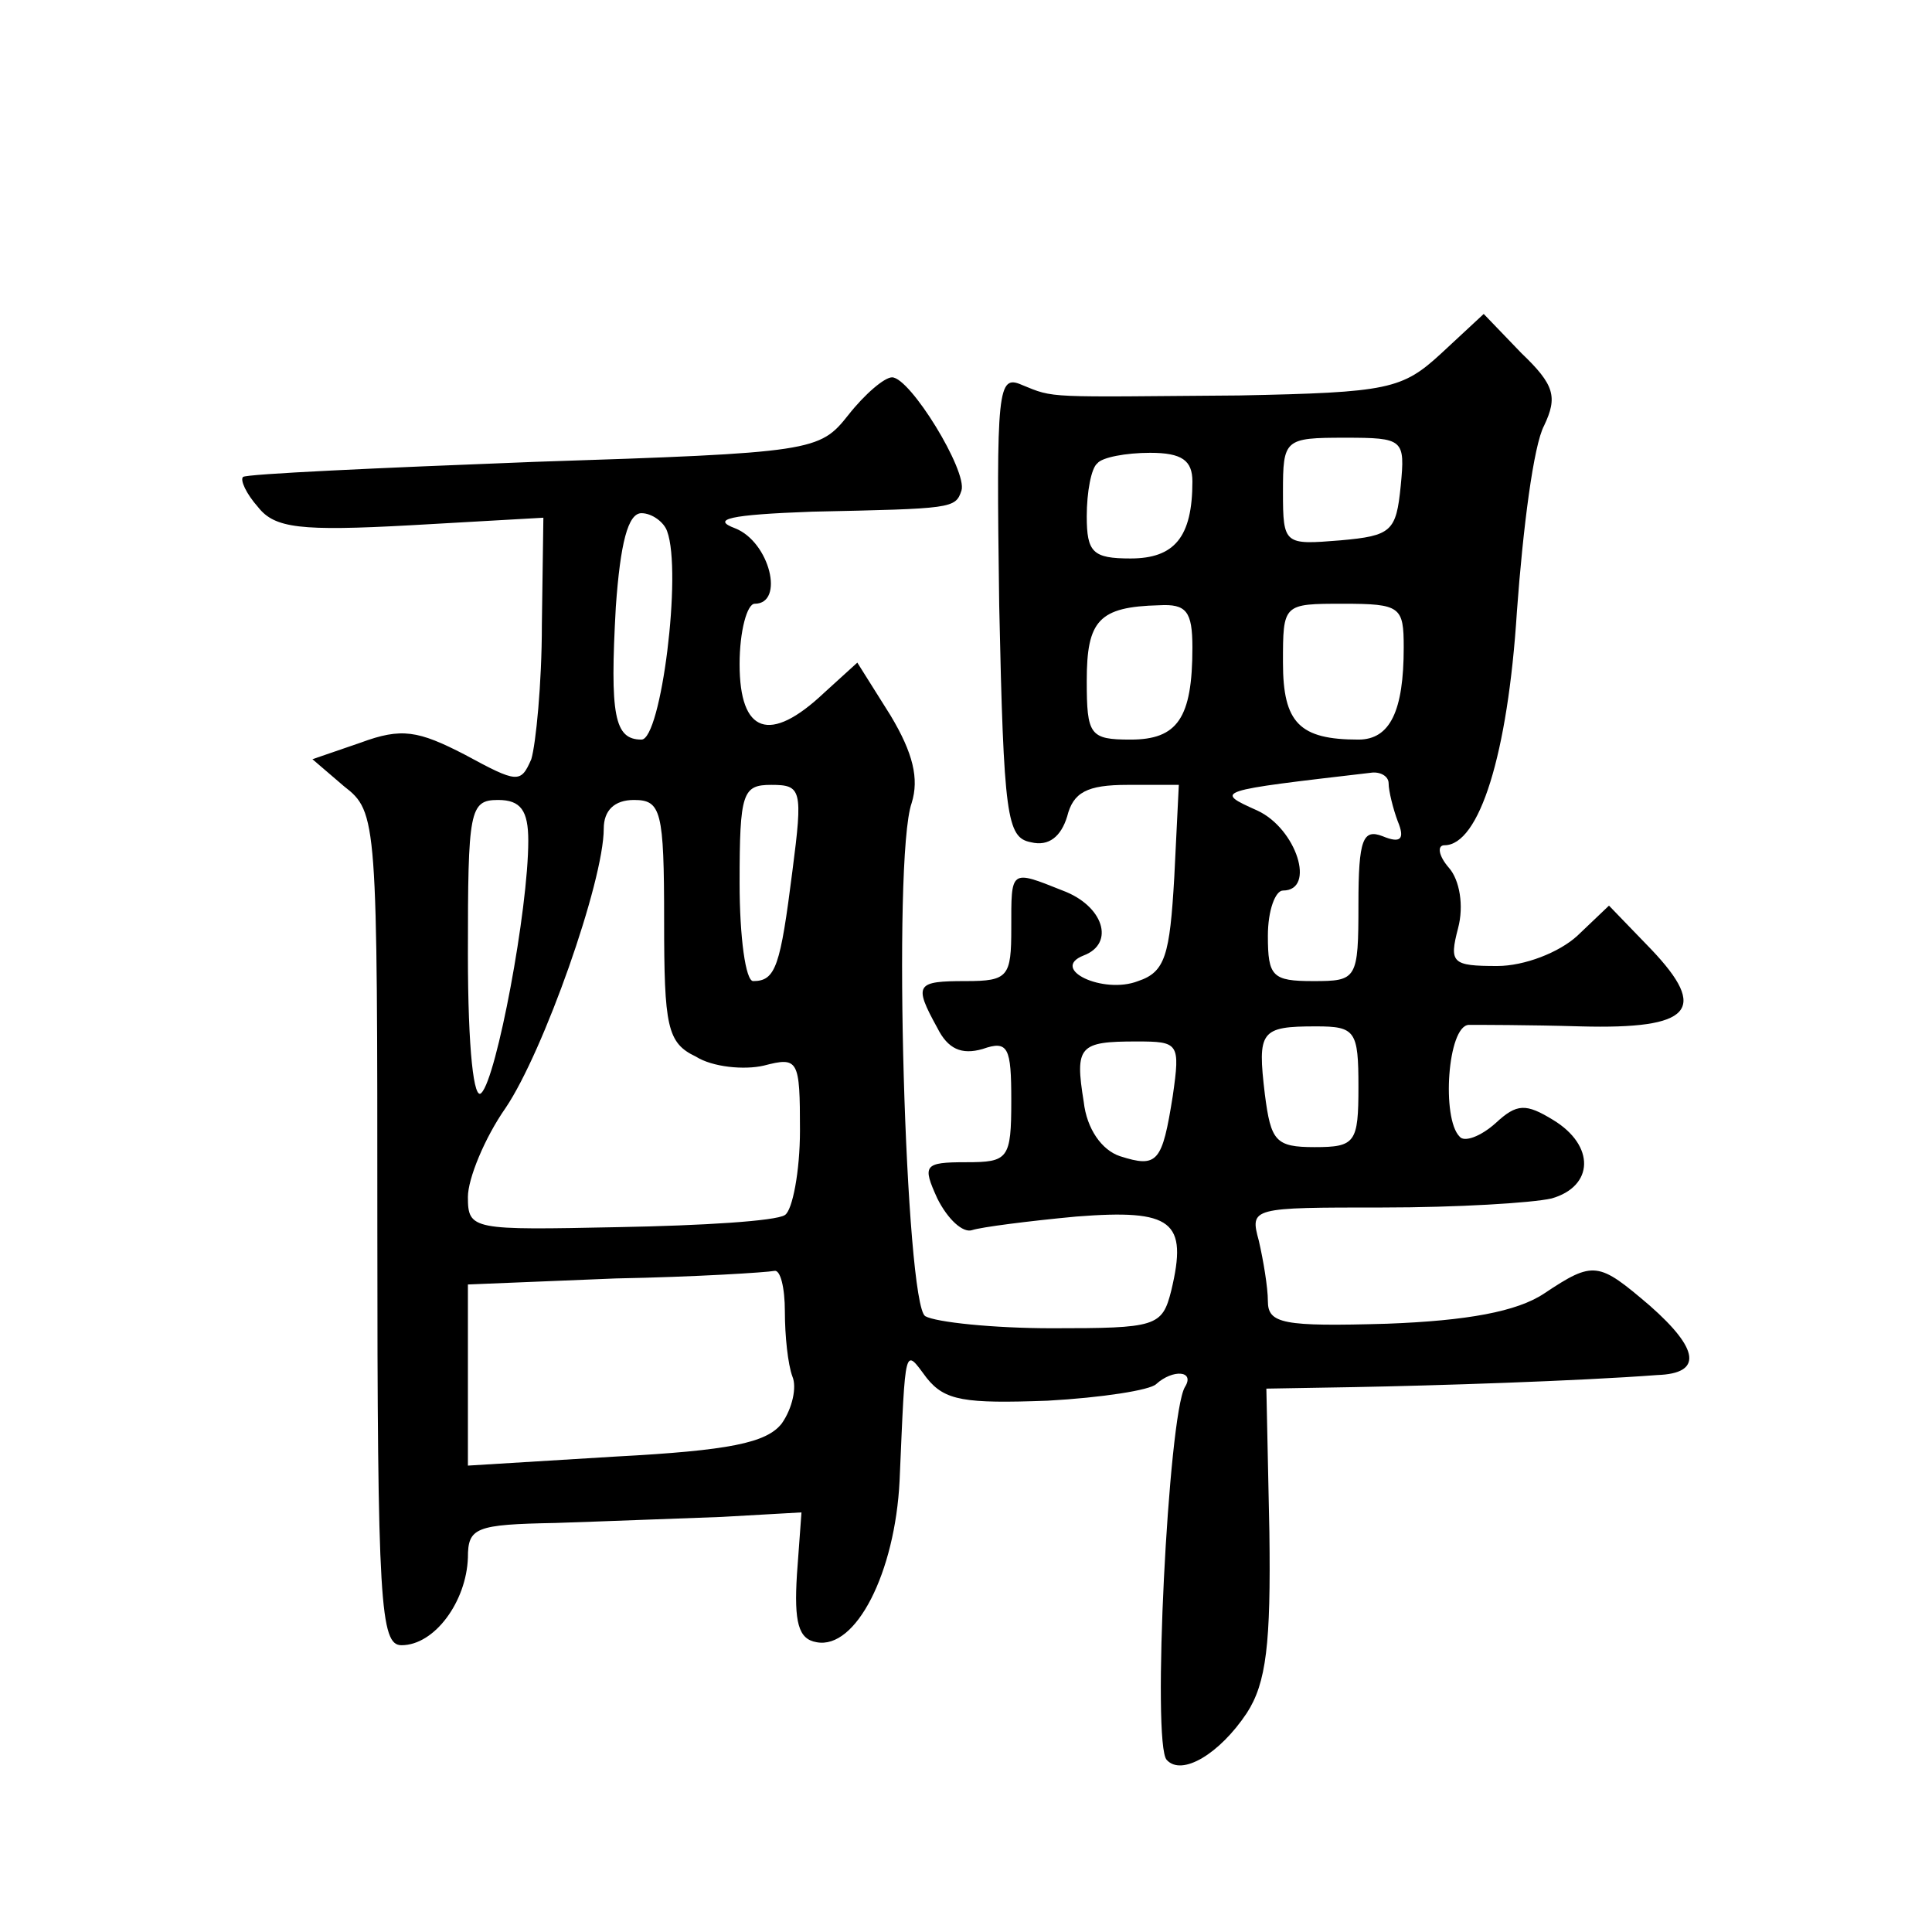 <?xml version="1.0" standalone="no"?>
<!DOCTYPE svg PUBLIC "-//W3C//DTD SVG 20010904//EN"
 "http://www.w3.org/TR/2001/REC-SVG-20010904/DTD/svg10.dtd">
<svg version="1.0" xmlns="http://www.w3.org/2000/svg"
 width="128pt" height="128pt" viewBox="0 0 128 128"
 preserveAspectRatio="xMidYMid meet">
<g transform="translate(0,128) scale(0.1,-0.1)"
fill="#0" stroke="none">
<path d="M955 1046 c-26 -24 -35 -26 -134 -28 -129 -1 -122 -2 -144 7 -16 7 -17
-2 -15 -146 3 -140 5 -154 21 -157 12 -3 20 4 24 17 4 16 13 21 40 21 l34 0 -3
-61 c-3 -52 -6 -63 -24 -69 -23 -9 -59 8 -36 17 21 8 13 33 -14 43 -35 14 -34 14
-34 -25 0 -32 -2 -35 -30 -35 -33 0 -35 -2 -19 -31 7 -14 16 -18 30 -14 17 6 19
1 19 -34 0 -39 -2 -41 -30 -41 -28 0 -29 -2 -19 -24 7 -14 17 -23 23 -21 6 2 37
6 69 9 64 5 74 -3 63 -49 -6 -24 -10 -25 -79 -25 -39 0 -77 4 -84 8 -13 8 -22 303
-9 340 5 16 1 33 -14 58 l-22 35 -22 -20 c-36 -34 -56 -27 -56 19 0 22 5 40 10
40 20 0 10 41 -13 50 -16 6 -4 9 51 11 93 2 95 2 99 14 4 13 -34 75 -46 75 -5 0
-18 -11 -29 -25 -19 -24 -23 -25 -208 -31 -104 -4 -191 -8 -193 -10 -2 -2 2 -11
10 -20 11 -14 28 -16 101 -12 l88 5 -1 -71 c0 -39 -4 -79 -7 -89 -7 -16 -9 -16
-44 3 -31 16 -42 18 -69 8 l-32 -11 21 -18 c22 -17 22 -22 22 -293 0 -249 2 -276
16 -276 22 0 43 29 44 58 0 20 5 22 58 23 31 1 81 3 110 4 l53 3 -3 -41 c-2 -32
1 -43 13 -45 26 -5 52 46 55 107 4 92 3 88 18 68 12 -15 25 -17 80 -15 36 2 68
7 72 11 11 10 26 9 19 -2 -11 -19 -22 -237 -12 -247 10 -11 35 4 53 31 13 20 16
46 15 120 l-2 95 58 1 c54 1 148 4 201 8 30 1 28 17 -5 46 -34 29 -37 30 -70 8
-18 -12 -51 -18 -104 -20 -69 -2 -79 0 -79 15 0 9 -3 27 -6 40 -6 22 -5 22 82 22
49 0 99 3 112 6 28 8 29 35 1 52 -18 11 -24 11 -38 -2 -10 -9 -21 -13 -24 -9 -12
12 -8 73 6 74 6 0 40 0 74 -1 74 -2 85 11 47 51 l-28 29 -21 -20 c-12 -11 -35 -20
-53 -20 -30 0 -32 2 -26 25 4 15 1 32 -6 40 -7 8 -8 15 -3 15 23 0 42 60 48 155
4 55 11 110 18 123 9 19 7 27 -15 48 l-25 26 -28 -26z m-27 -88 c-3 -30 -6 -33
-40 -36 -37 -3 -38 -3 -38 32 0 35 1 36 41 36 39 0 40 -1 37 -32z m-138 3 c0 -37
-12 -51 -41 -51 -25 0 -29 4 -29 28 0 16 3 32 7 35 3 4 19 7 35 7 21 0 28 -5 28
-19z m-348 -33 c10 -27 -4 -138 -17 -138 -18 0 -21 16 -17 88 3 42 8 62 17 62 7
0 15 -6 17 -12z m348 -77 c0 -47 -10 -61 -41 -61 -27 0 -29 3 -29 39 0 40 8 49
48 50 18 1 22 -4 22 -28z m140 0 c0 -42 -9 -61 -30 -61 -39 0 -50 11 -50 51 0 39
0 39 40 39 38 0 40 -2 40 -29z m-10 -90 c0 -5 3 -17 6 -25 5 -12 2 -15 -10 -10
-13 5 -16 -2 -16 -45 0 -50 -1 -51 -30 -51 -27 0 -30 3 -30 30 0 17 5 30 10 30
22 0 9 41 -17 53 -29 13 -28 13 75 25 6 1 12 -2 12 -7z m-395 -58 c-8 -63 -11 -73
-26 -73 -5 0 -9 29 -9 65 0 60 2 65 21 65 20 0 21 -3 14 -57z m-175 20 c0 -46 -21
-157 -31 -167 -5 -6 -9 28 -9 92 0 95 1 102 20 102 15 0 20 -7 20 -27z m90 -53
c0 -70 2 -81 21 -90 11 -7 32 -9 45 -6 23 6 24 4 24 -43 0 -27 -5 -53 -10 -56 -6
-4 -55 -7 -110 -8 -97 -2 -100 -2 -100 20 0 12 11 39 25 59 25 37 65 150 65 185
0 12 7 19 20 19 18 0 20 -7 20 -80z m460 -110 c0 -37 -2 -40 -29 -40 -26 0 -29
4 -33 35 -5 42 -3 45 34 45 26 0 28 -3 28 -40z m-123 -6 c-7 -44 -10 -48 -35 -40
-12 4 -22 18 -24 36 -6 37 -3 40 35 40 28 0 29 -1 24 -36z m-257 -143 c0 -16 2
-35 5 -43 3 -7 0 -21 -7 -31 -10 -13 -35 -18 -110 -22 l-98 -6 0 60 0 60 98 4 c53
1 100 4 105 5 4 1 7 -11 7 -27z"/>
</g>
</svg>
